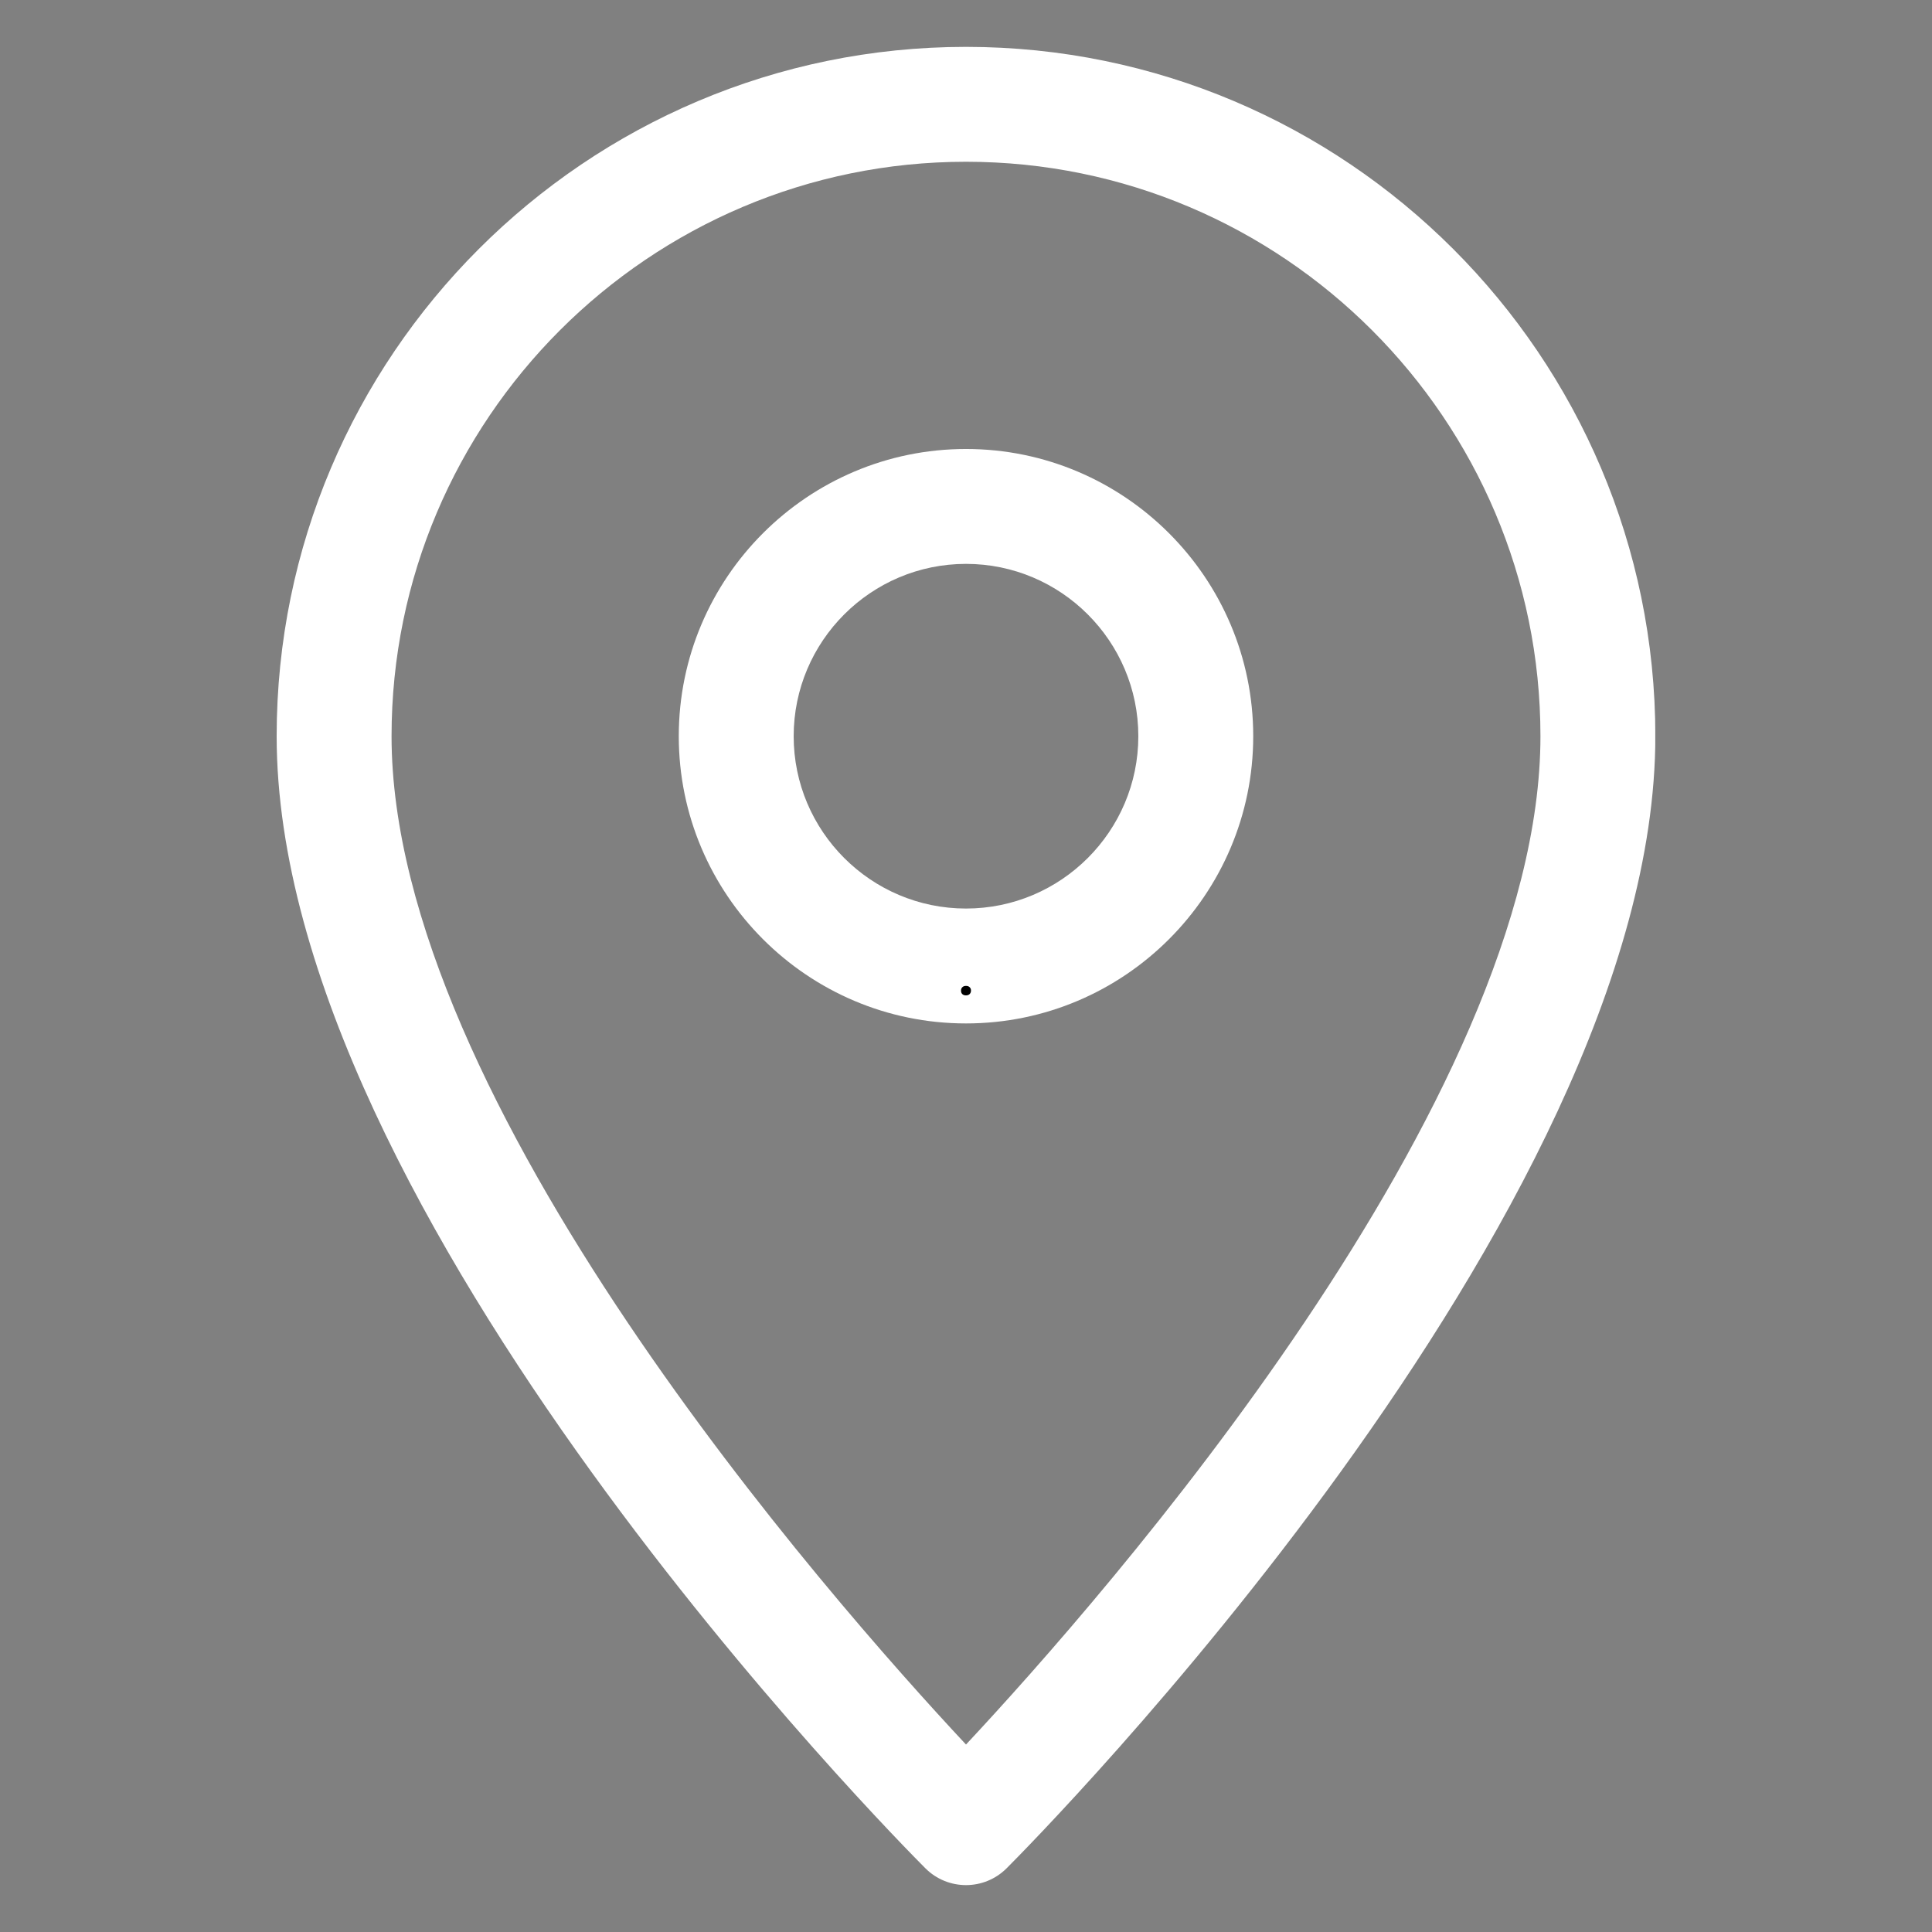 <svg xmlns="http://www.w3.org/2000/svg" xmlns:xlink="http://www.w3.org/1999/xlink" width="500" zoomAndPan="magnify" viewBox="0 0 375 375" height="500" preserveAspectRatio="xMidYMid meet"><rect x="0" y="0" width="375" height="375" fill="#808080" stroke="none"/><defs><g></g><clipPath id="90ad85aedb"><path d="M 53.535 9.098 L 321.285 9.098 L 321.285 366 L 53.535 366 Z M 53.535 9.098 " clip-rule="nonzero"></path></clipPath></defs><g clip-path="url(#90ad85aedb)"><path fill="#ffffff" d="M 187.5 365.898 C 184.645 365.898 181.789 364.805 179.617 362.633 C 174.477 357.492 53.699 235.645 53.699 142.898 C 53.699 69.117 113.719 9.098 187.5 9.098 C 261.277 9.098 321.301 69.117 321.301 142.898 C 321.301 235.645 200.523 357.492 195.383 362.633 C 193.207 364.805 190.355 365.898 187.5 365.898 Z M 187.5 31.398 C 126.02 31.398 76 81.418 76 142.898 C 76 213.68 160.875 310.117 187.5 338.613 C 214.125 310.117 299 213.68 299 142.898 C 299 81.418 248.98 31.398 187.5 31.398 Z M 187.5 31.398 " fill-opacity="1" fill-rule="nonzero"></path></g><path fill="#ffffff" d="M 187.5 198.648 C 156.758 198.648 131.75 173.641 131.75 142.898 C 131.75 112.156 156.758 87.148 187.5 87.148 C 218.238 87.148 243.25 112.156 243.25 142.898 C 243.25 173.641 218.238 198.648 187.5 198.648 Z M 187.5 109.449 C 169.059 109.449 154.051 124.457 154.051 142.898 C 154.051 161.34 169.059 176.348 187.5 176.348 C 205.941 176.348 220.949 161.34 220.949 142.898 C 220.949 124.457 205.941 109.449 187.5 109.449 Z M 187.5 109.449 " fill-opacity="1" fill-rule="nonzero"></path><g fill="#000000" fill-opacity="1"><g transform="translate(185.391, 193.125)"><g><path d="M 2.109 0.078 C 1.805 0.078 1.566 -0.004 1.391 -0.172 C 1.223 -0.336 1.141 -0.562 1.141 -0.844 C 1.141 -1.113 1.223 -1.332 1.391 -1.5 C 1.566 -1.676 1.805 -1.766 2.109 -1.766 C 2.41 -1.766 2.645 -1.68 2.812 -1.516 C 2.988 -1.348 3.078 -1.129 3.078 -0.859 C 3.078 -0.578 2.988 -0.348 2.812 -0.172 C 2.633 -0.004 2.398 0.078 2.109 0.078 Z M 2.109 0.078 "></path></g></g></g></svg>